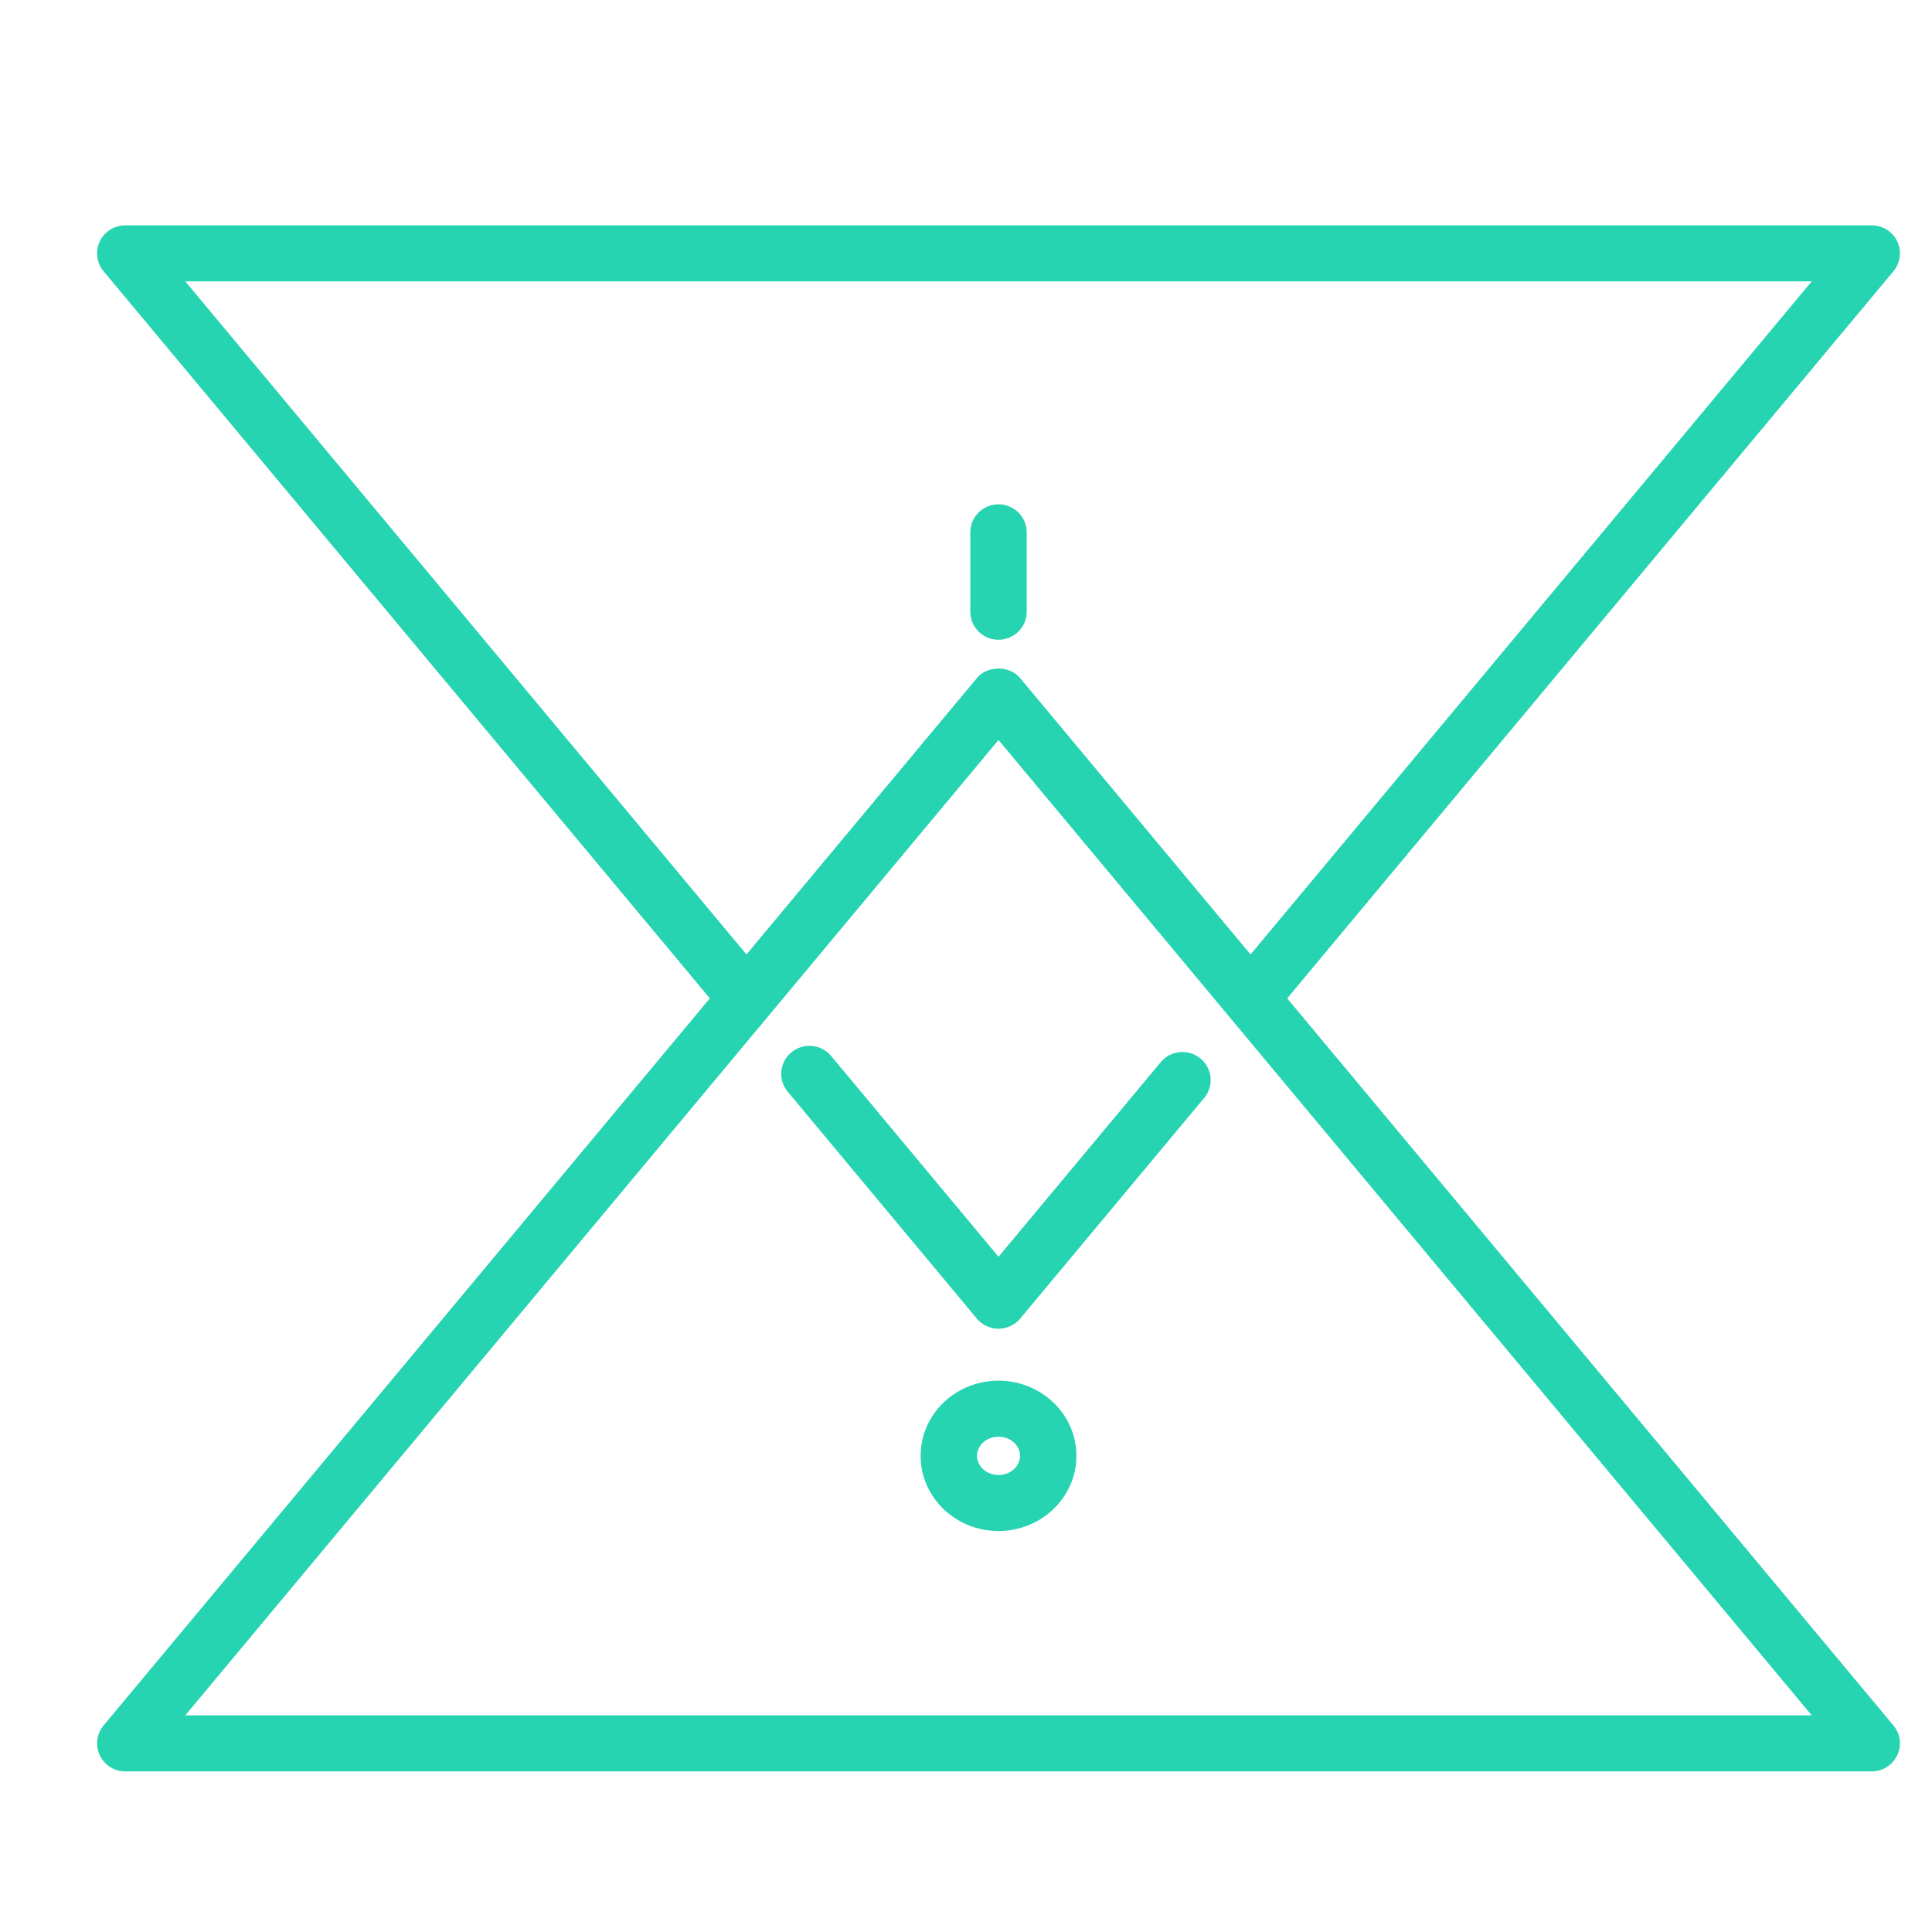 <svg xmlns="http://www.w3.org/2000/svg" width="60" height="60">
    <path fill="none" fill-rule="evenodd" d="M0 0h60v60H0V0z"/>
    <path fill="#26D4B1" fill-rule="evenodd" d="M39.975 31.005l18.828 22.582c.216.259.262.62.117.925a.875.875 0 0 1-.792.5H3.891a.875.875 0 0 1-.792-.5.864.864 0 0 1 .117-.925l18.829-22.582L3.216 8.423a.866.866 0 0 1-.117-.926.875.875 0 0 1 .792-.499h54.237c.34 0 .648.195.792.499a.866.866 0 0 1-.117.926L39.975 31.005zM5.754 53.272h50.511L31.01 22.981 5.754 53.272zm0-44.534l17.428 20.903 7.153-8.579c.334-.398 1.015-.398 1.349 0l7.153 8.579L56.265 8.738H5.754zM31.01 19.867a.873.873 0 0 1-.876-.87v-2.464c0-.481.392-.87.876-.87.483 0 .875.389.875.87v2.464c0 .481-.392.87-.875.87zm5.038 13.119a.879.879 0 0 1 1.233-.114.867.867 0 0 1 .116 1.225l-5.713 6.851a.878.878 0 0 1-1.349 0l-5.871-7.043a.866.866 0 0 1 .115-1.225.881.881 0 0 1 1.234.115l5.197 6.235 5.038-6.044zm-5.038 9.892c1.333 0 2.419 1.046 2.419 2.334 0 1.287-1.086 2.335-2.419 2.335-1.335 0-2.419-1.048-2.419-2.335 0-1.288 1.084-2.334 2.419-2.334zm0 2.929c.368 0 .668-.267.668-.595 0-.328-.3-.594-.668-.594-.368 0-.668.266-.668.594 0 .328.3.595.668.595z"/>
</svg>
